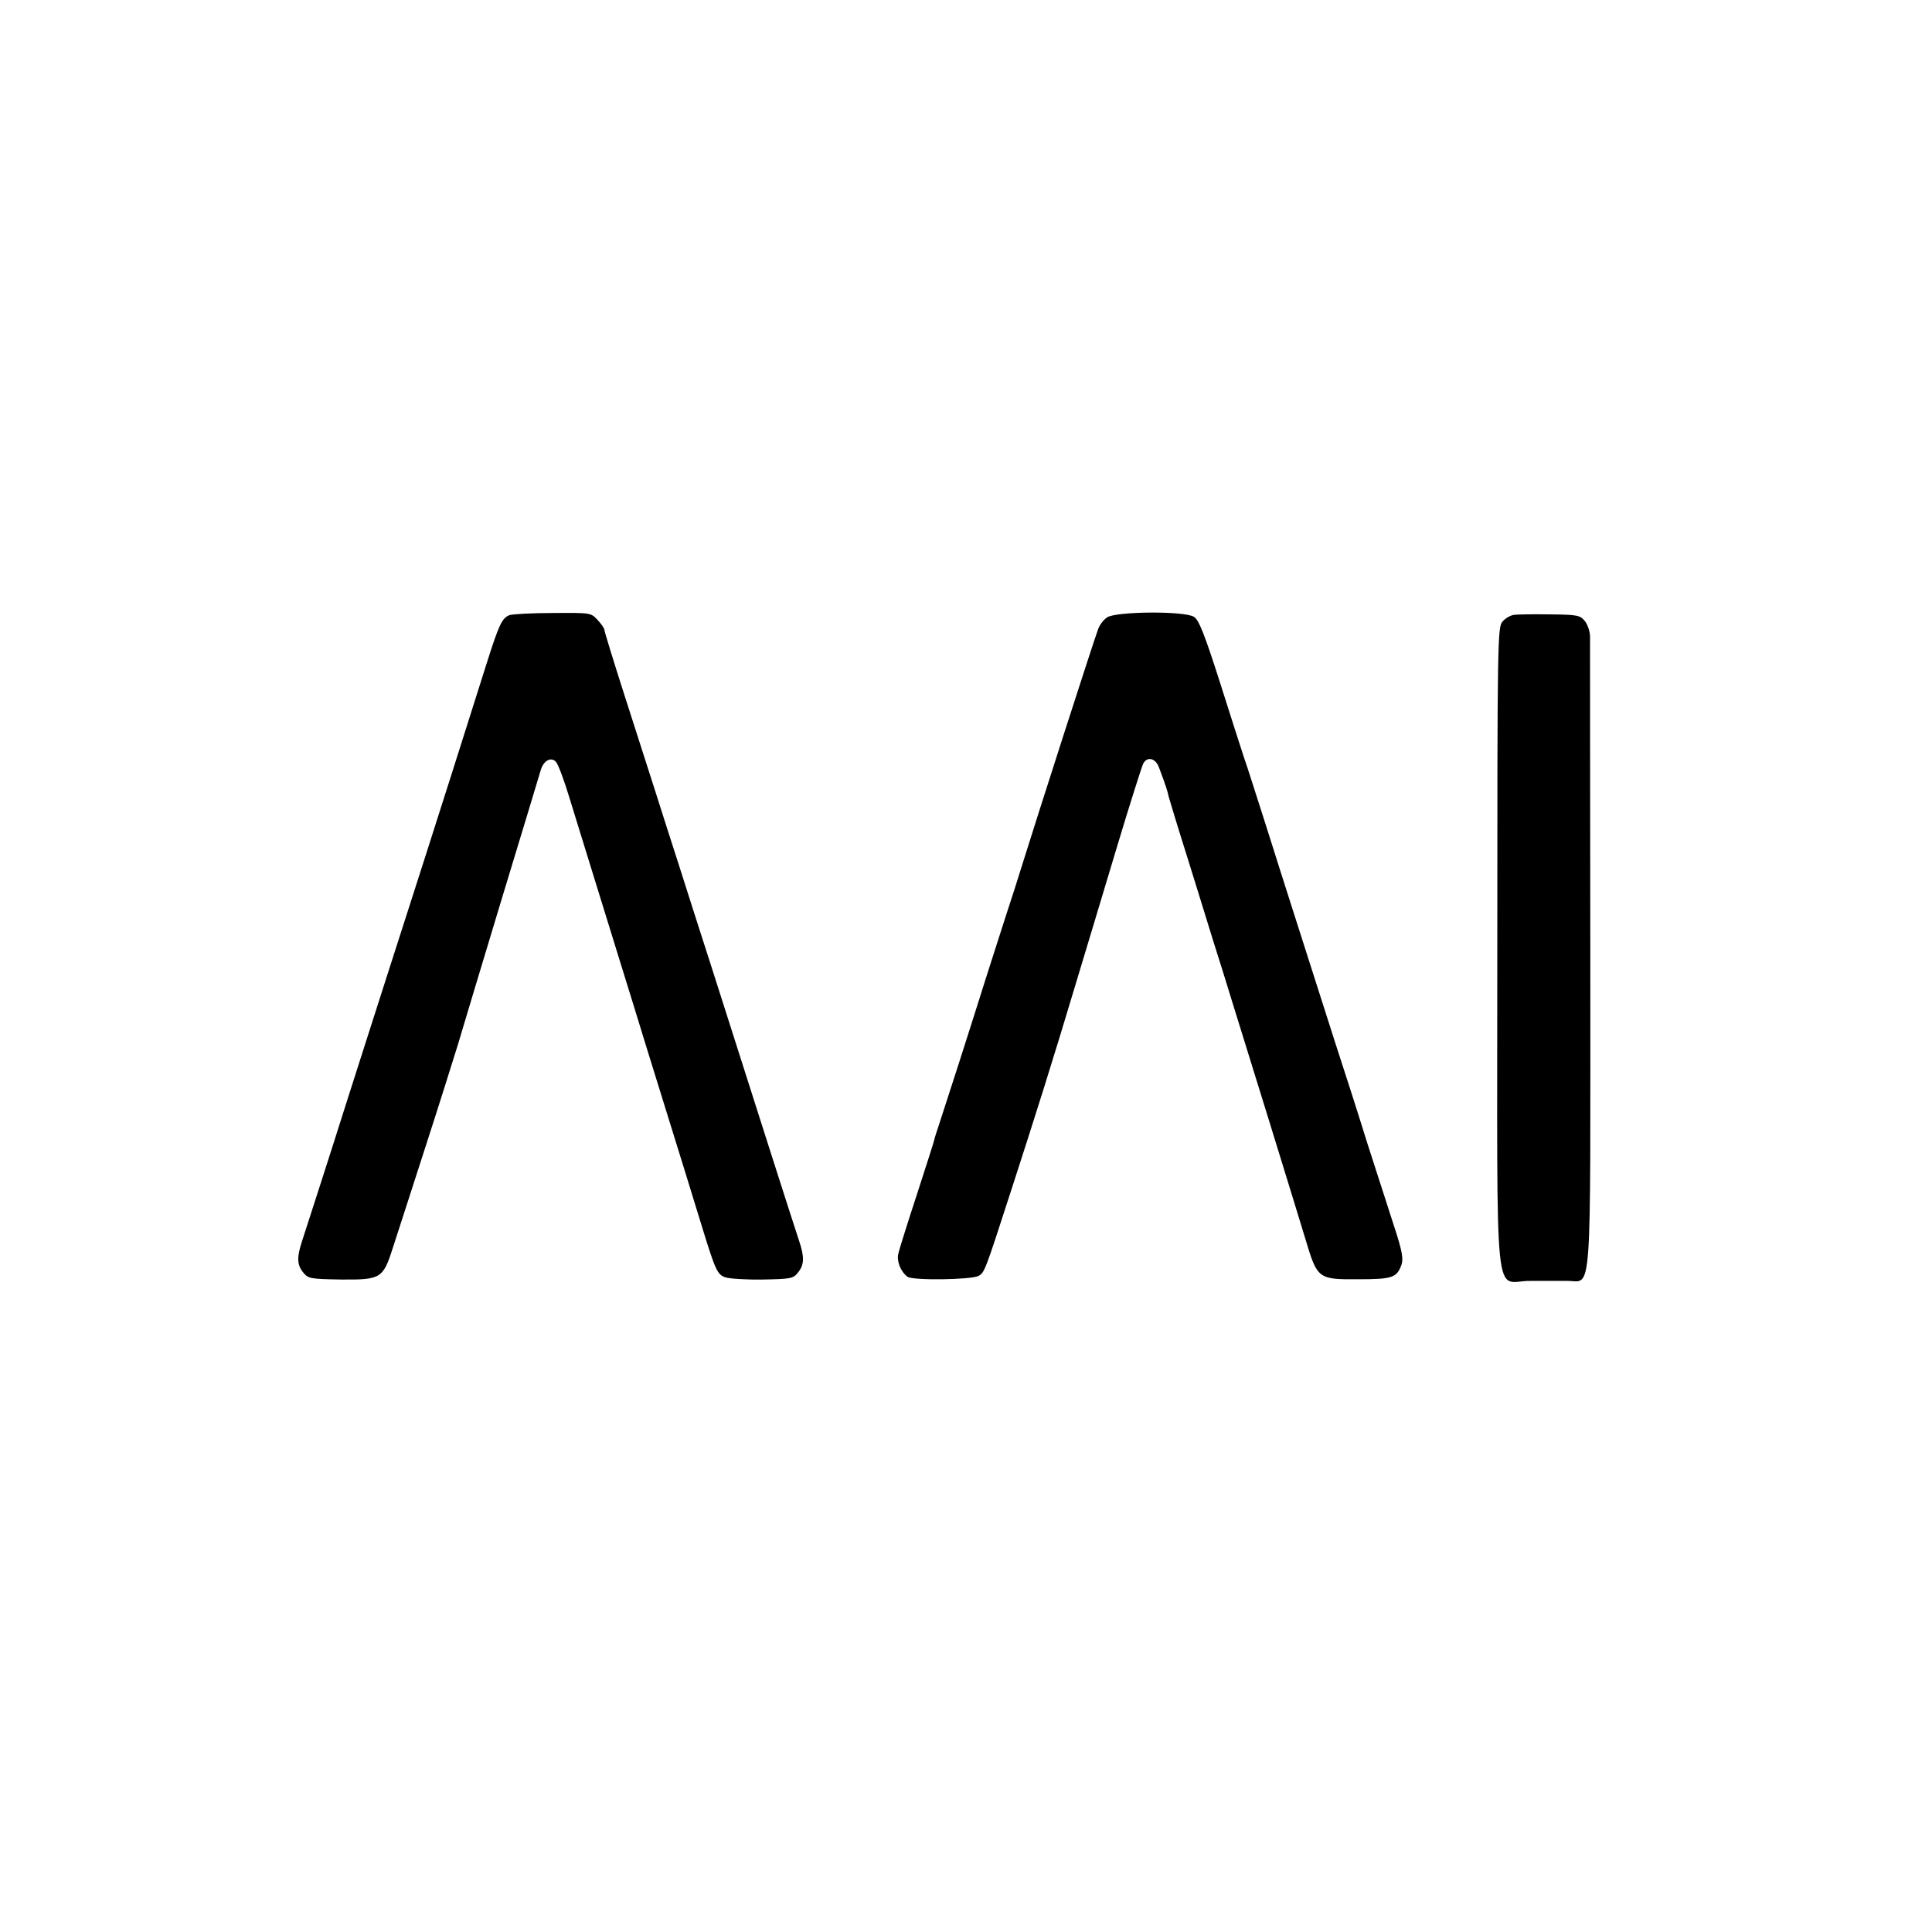 <svg version="1.0" xmlns="http://www.w3.org/2000/svg" width="933.333" height="933.333" viewBox="0 0 700 700"><path d="M184.5 222.9c-2.6 1.1-3.7 3.4-7.9 16.6-3.5 11.2-21.6 68.2-30.1 94.5-5.1 15.8-8.2 25.6-20.5 64-7.3 23.1-12.8 40-16.6 51.8-1.9 5.8-1.8 8.5.5 11.3 1.8 2.2 2.6 2.3 13.7 2.5 14.5.1 15.2-.3 18.9-12 1.5-4.5 6.6-20.5 11.5-35.6s10.2-32 11.9-37.5c1.6-5.5 8.9-29.6 16.1-53.5 7.3-23.9 13.5-44.6 13.9-45.9 1-3.5 3.7-5 5.5-3.1.8.8 3 6.7 4.9 13s6.7 21.6 10.5 34 11.8 38 17.6 57c5.9 19 12.1 39 13.8 44.5s4.4 14.3 6 19.5c5 16.3 5.7 17.8 8.6 18.8 1.5.5 7.6.9 13.6.8 10-.2 11-.3 12.7-2.5 2.3-2.8 2.4-5.6.5-11.3-3.1-9.4-12-37.3-31.6-98.8-4-12.4-9.4-29.3-12-37.5-2.7-8.3-6.6-20.6-8.8-27.5s-7.2-22.4-11.1-34.6-7.1-22.6-7.1-23.1c0-.6-1.1-2.2-2.5-3.7-2.4-2.6-2.5-2.6-16.2-2.5-7.6 0-14.7.4-15.8.8M401.1 223.7c-1.2.8-2.7 2.7-3.2 4.2-1.1 2.6-22.6 69.5-27.9 86.6-1.5 4.9-3.7 11.7-4.8 15s-4.5 14.1-7.7 24c-7.3 23.2-14.1 44.3-16.8 52.5-1.2 3.6-2.2 6.7-2.2 7s-2.8 9-6.2 19.5c-3.4 10.4-6.5 20.2-6.8 21.7-.7 2.7.8 6.5 3.3 8.4 1.9 1.4 23 1.1 25.7-.3 2.2-1.2 2.3-1.4 11.8-30.8 8.9-27.4 15.4-48.1 23-73.5 3.6-11.8 10.4-34.6 15.2-50.5 4.8-16 9.2-29.8 9.7-30.8 1.4-2.7 4.4-2.1 5.7 1.3 2.7 7.2 3.1 8.6 3.5 10.5.3 1.1 3.2 10.8 6.6 21.5 3.3 10.7 7.7 24.7 9.6 31 2 6.3 4.9 15.5 6.4 20.5 3.9 12.4 23.1 74.6 27 87.5 4.3 14.4 4.6 14.6 19.2 14.5 12.4 0 13.9-.6 15.6-5.3.7-2.1.2-5-2.3-12.7-1.8-5.5-6.3-19.5-10-31-3.6-11.6-8.8-27.8-11.5-36-8.2-25.7-19.6-61.2-25.5-80-3.2-9.9-6.5-20.5-7.6-23.5-1-3-5-15.5-8.9-27.8-5.5-17.2-7.6-22.6-9.4-23.7-3.3-2.2-28.4-2-31.5.2M548.4 222.8c-1.2.2-3 1.2-4 2.4-1.8 1.9-1.9 6.5-1.9 118.4 0 135.1-1.5 120.3 12 120.5h13.2c9.3-.2 8.5 10.7 8.5-117.9-.1-62-.1-114.1-.1-115.8-.1-1.8-.9-4.2-1.9-5.4-1.7-2.1-2.7-2.3-12.8-2.4-6-.1-11.9 0-13 .2"/></svg>